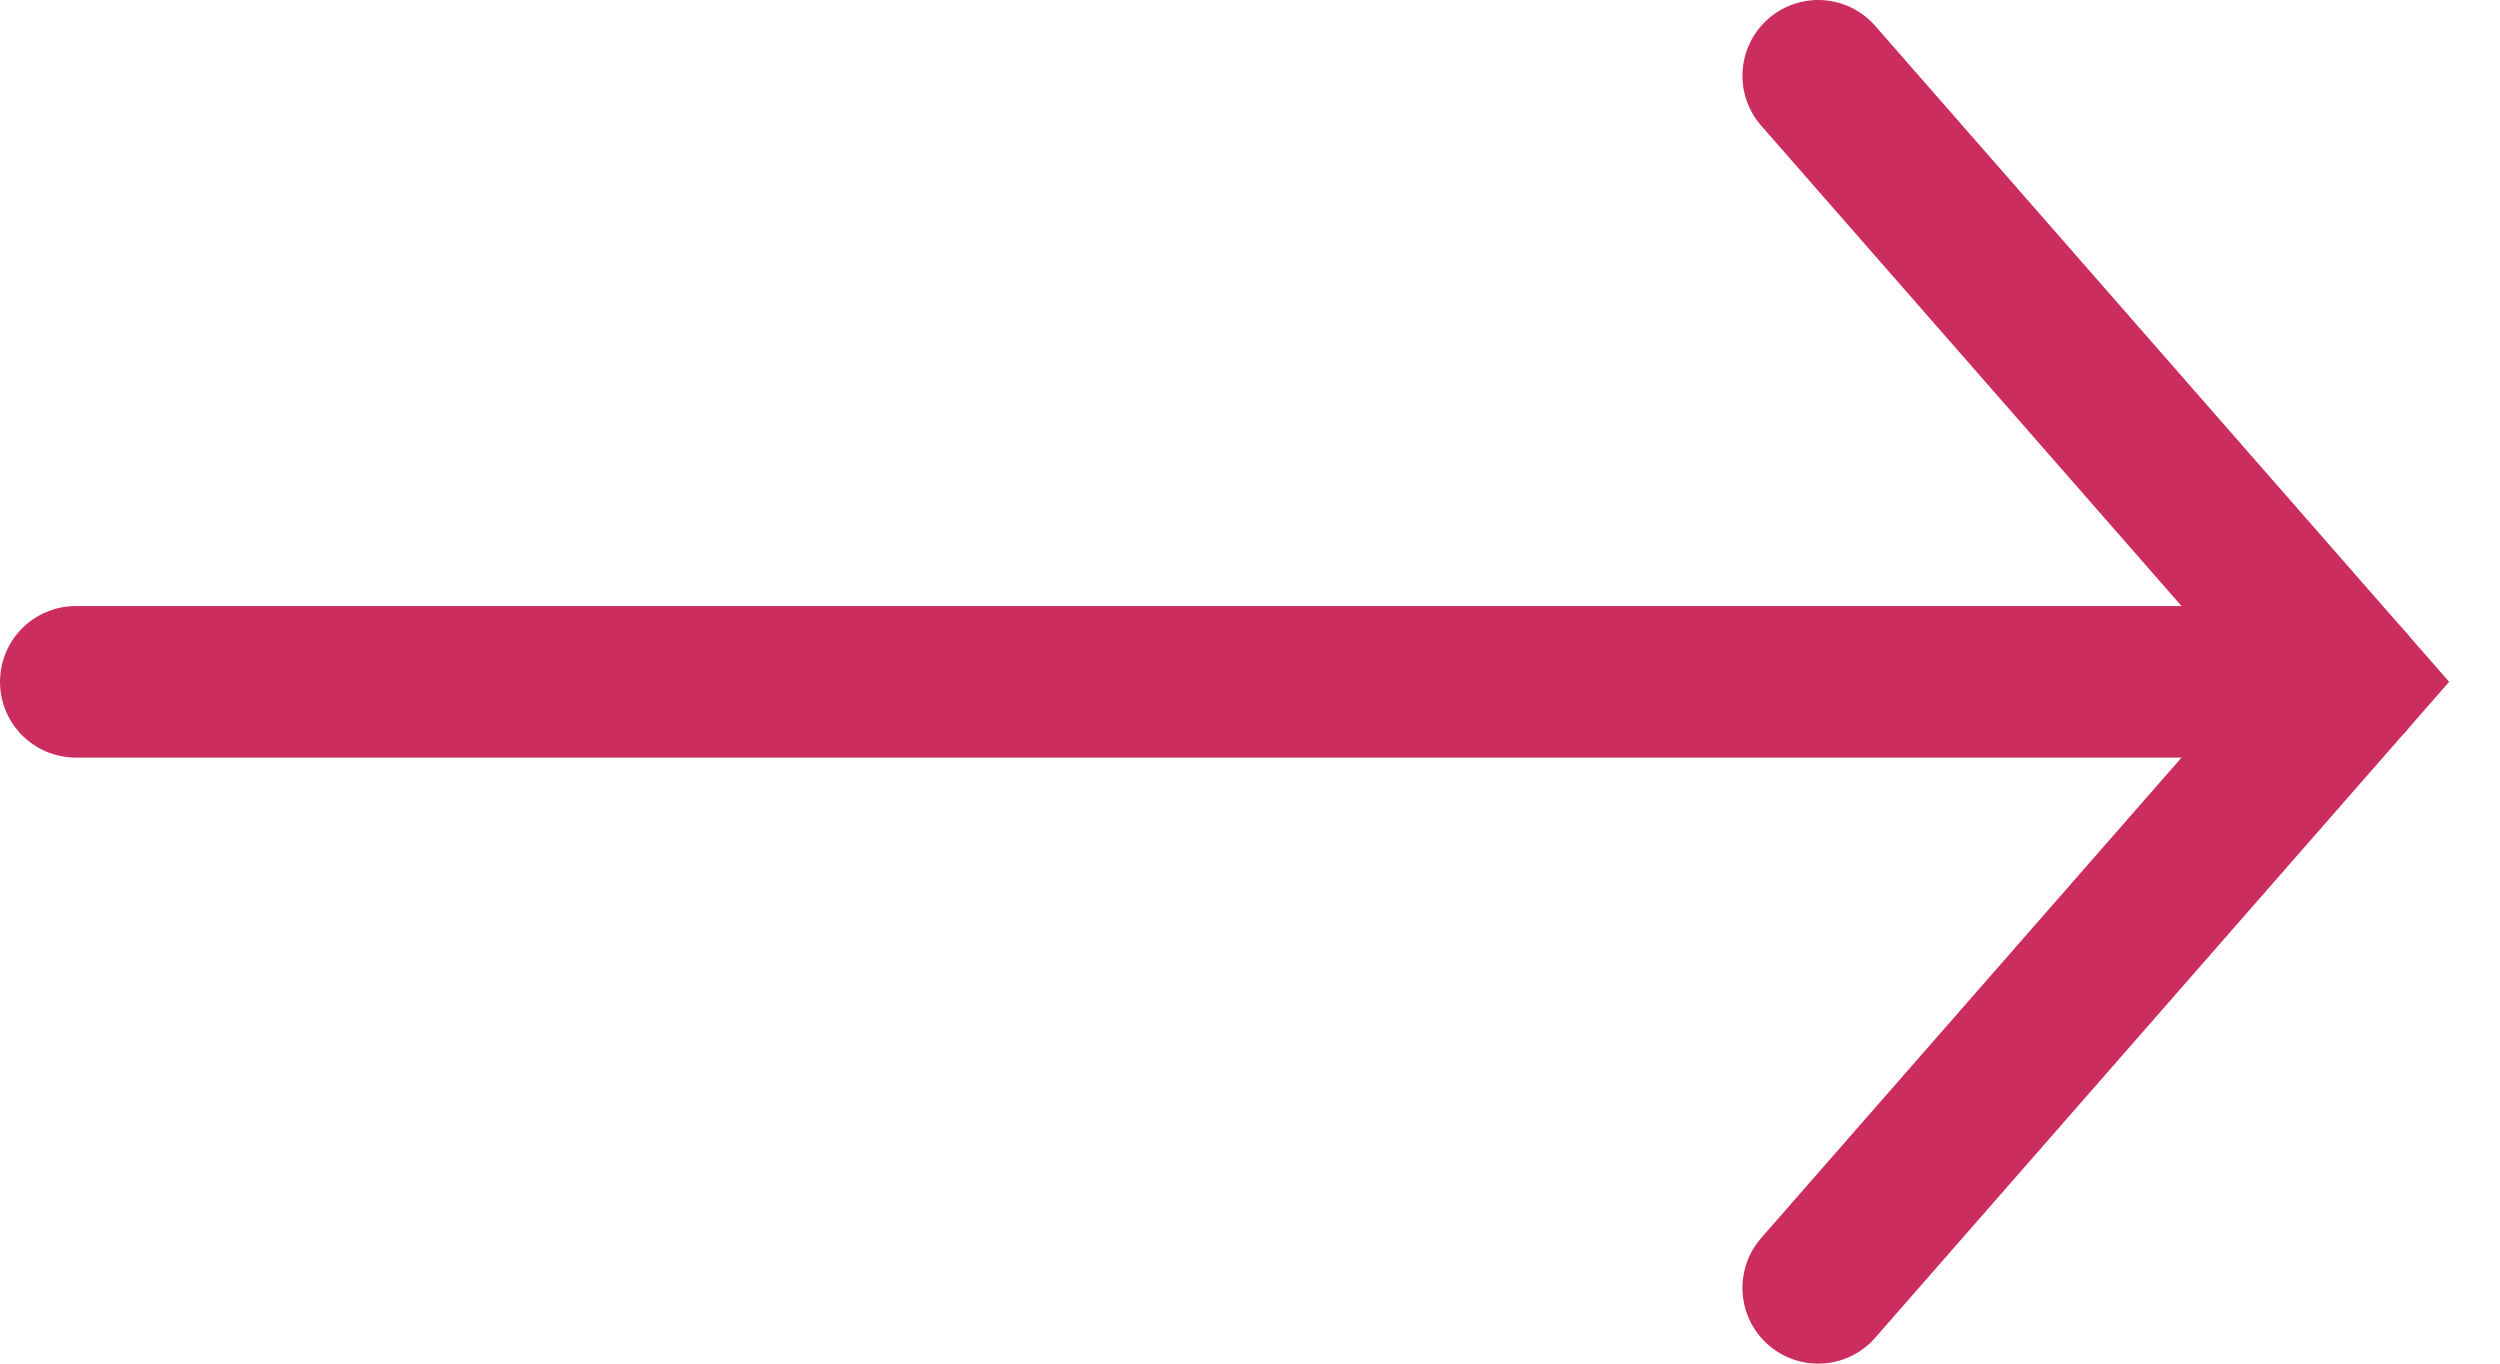 <svg width="33" height="18" viewBox="0 0 33 18" fill="none" xmlns="http://www.w3.org/2000/svg">
<path d="M24 1L31 9L24 17" stroke="#CB2D5F" stroke-width="2" stroke-linecap="round"/>
<path d="M31 9H1" stroke="#CB2D5F" stroke-width="2" stroke-linecap="round"/>
</svg>
